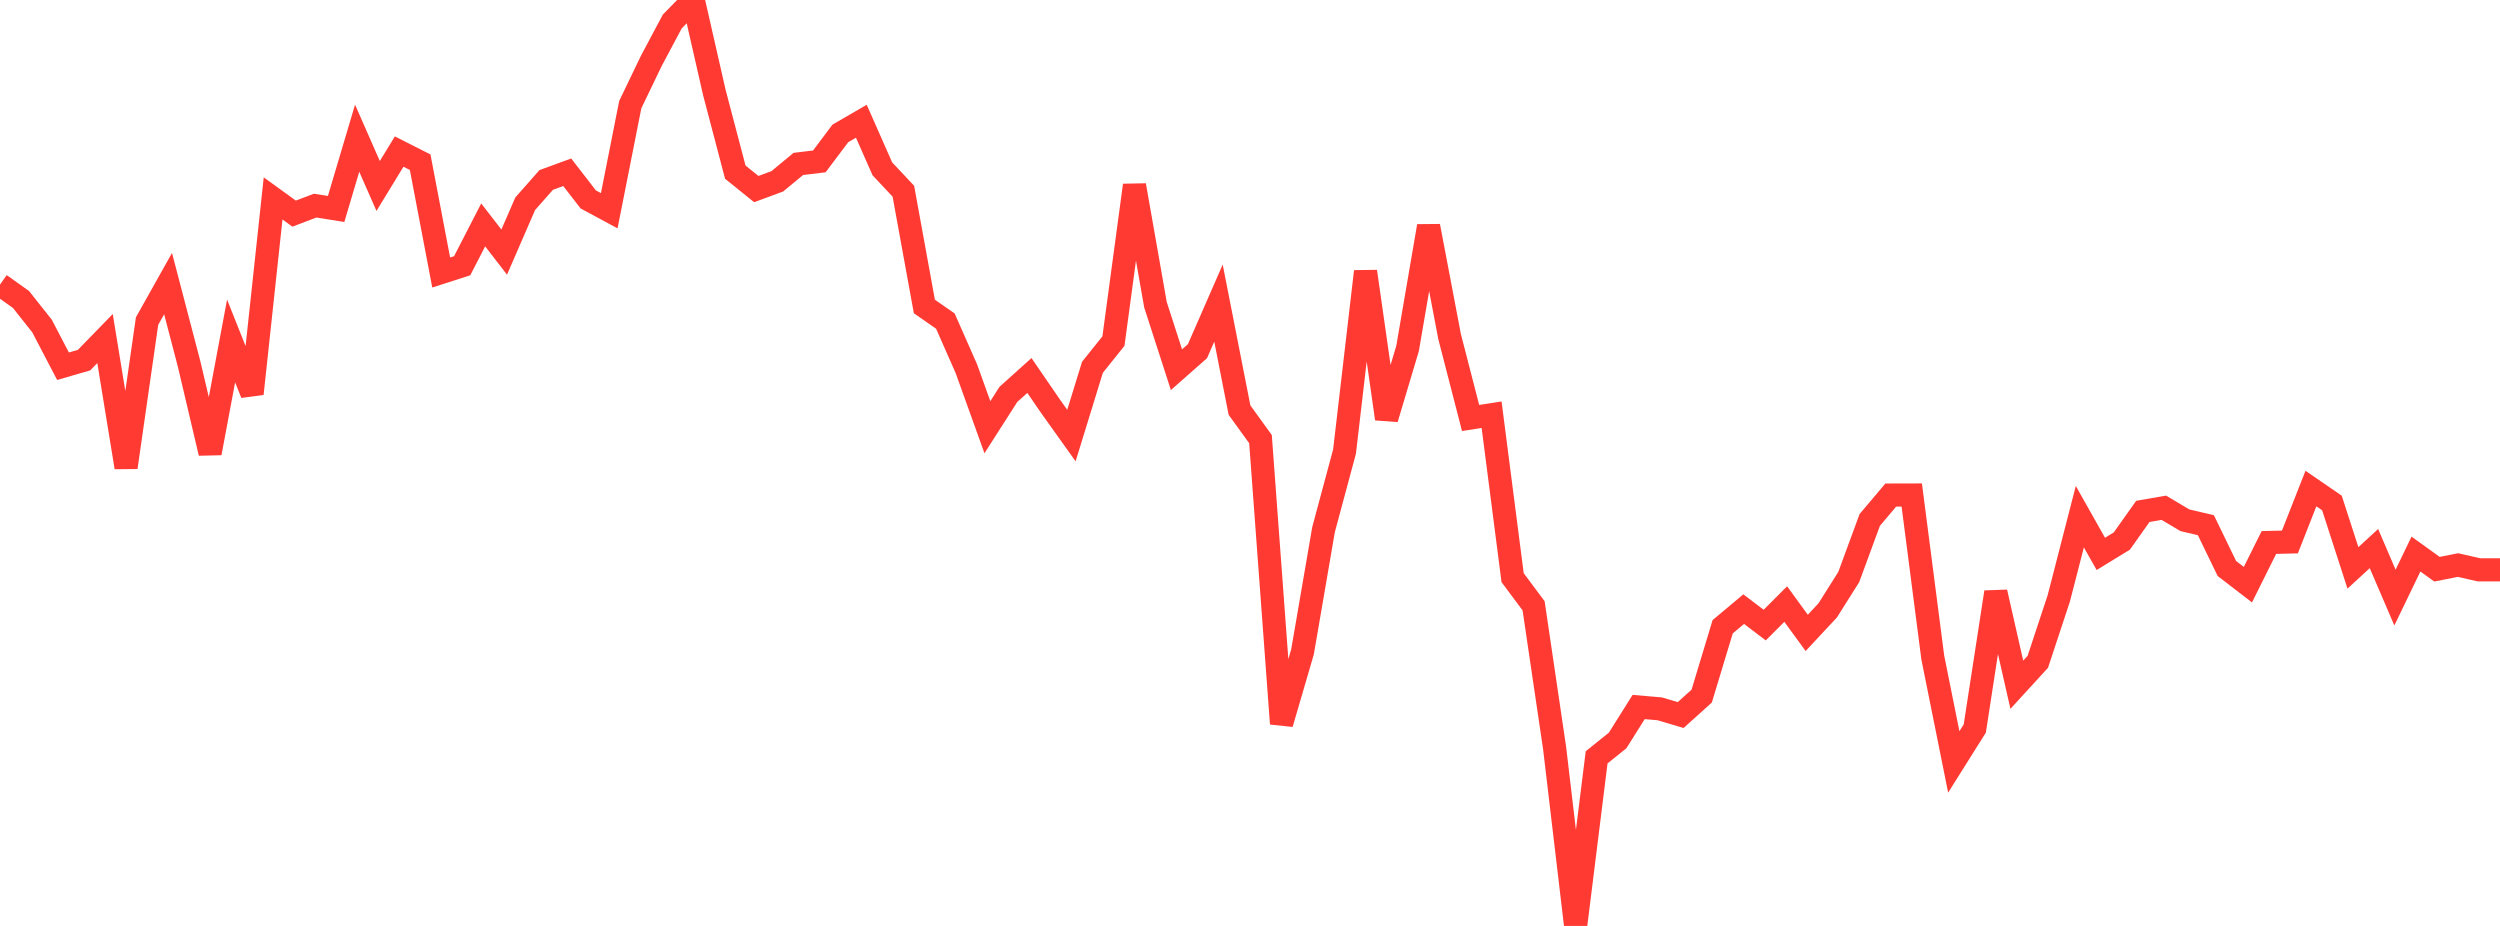 <?xml version="1.0" standalone="no"?>
<!DOCTYPE svg PUBLIC "-//W3C//DTD SVG 1.1//EN" "http://www.w3.org/Graphics/SVG/1.1/DTD/svg11.dtd">

<svg width="135" height="50" viewBox="0 0 135 50" preserveAspectRatio="none" 
  xmlns="http://www.w3.org/2000/svg"
  xmlns:xlink="http://www.w3.org/1999/xlink">


<polyline points="0.0, 15.366 1.134, 16.172 2.269, 17.605 3.403, 19.776 4.538, 19.447 5.672, 18.281 6.807, 25.238 7.941, 17.339 9.076, 15.315 10.21, 19.648 11.345, 24.467 12.479, 18.411 13.613, 21.259 14.748, 10.715 15.882, 11.536 17.017, 11.104 18.151, 11.284 19.286, 7.463 20.42, 10.043 21.555, 8.184 22.689, 8.759 23.824, 14.715 24.958, 14.349 26.092, 12.145 27.227, 13.613 28.361, 11.002 29.496, 9.717 30.63, 9.302 31.765, 10.769 32.899, 11.38 34.034, 5.65 35.168, 3.293 36.303, 1.16 37.437, 0.0 38.571, 4.979 39.706, 9.296 40.84, 10.21 41.975, 9.791 43.109, 8.852 44.244, 8.715 45.378, 7.205 46.513, 6.548 47.647, 9.116 48.782, 10.326 49.916, 16.55 51.05, 17.339 52.185, 19.913 53.319, 23.069 54.454, 21.296 55.588, 20.275 56.723, 21.931 57.857, 23.52 58.992, 19.834 60.126, 18.418 61.261, 10.004 62.395, 16.455 63.529, 19.964 64.664, 18.963 65.798, 16.368 66.933, 22.145 68.067, 23.713 69.202, 39.08 70.336, 35.199 71.471, 28.6 72.605, 24.382 73.739, 14.659 74.874, 22.615 76.008, 18.82 77.143, 12.21 78.277, 18.172 79.412, 22.571 80.546, 22.395 81.681, 31.192 82.815, 32.714 83.95, 40.404 85.084, 50.0 86.218, 40.896 87.353, 39.984 88.487, 38.179 89.622, 38.276 90.756, 38.613 91.891, 37.59 93.025, 33.843 94.16, 32.893 95.294, 33.755 96.429, 32.619 97.563, 34.176 98.697, 32.96 99.832, 31.16 100.966, 28.077 102.101, 26.734 103.235, 26.731 104.37, 35.504 105.504, 41.144 106.639, 39.337 107.773, 31.976 108.908, 36.976 110.042, 35.737 111.176, 32.306 112.311, 27.9 113.445, 29.91 114.58, 29.215 115.714, 27.615 116.849, 27.419 117.983, 28.094 119.118, 28.361 120.252, 30.7 121.387, 31.572 122.521, 29.294 123.655, 29.267 124.79, 26.382 125.924, 27.16 127.059, 30.666 128.193, 29.623 129.328, 32.269 130.462, 29.92 131.597, 30.737 132.731, 30.513 133.866, 30.771 135.0, 30.771" fill="none" stroke="#ff3a33" stroke-width="1.25"/>

</svg>